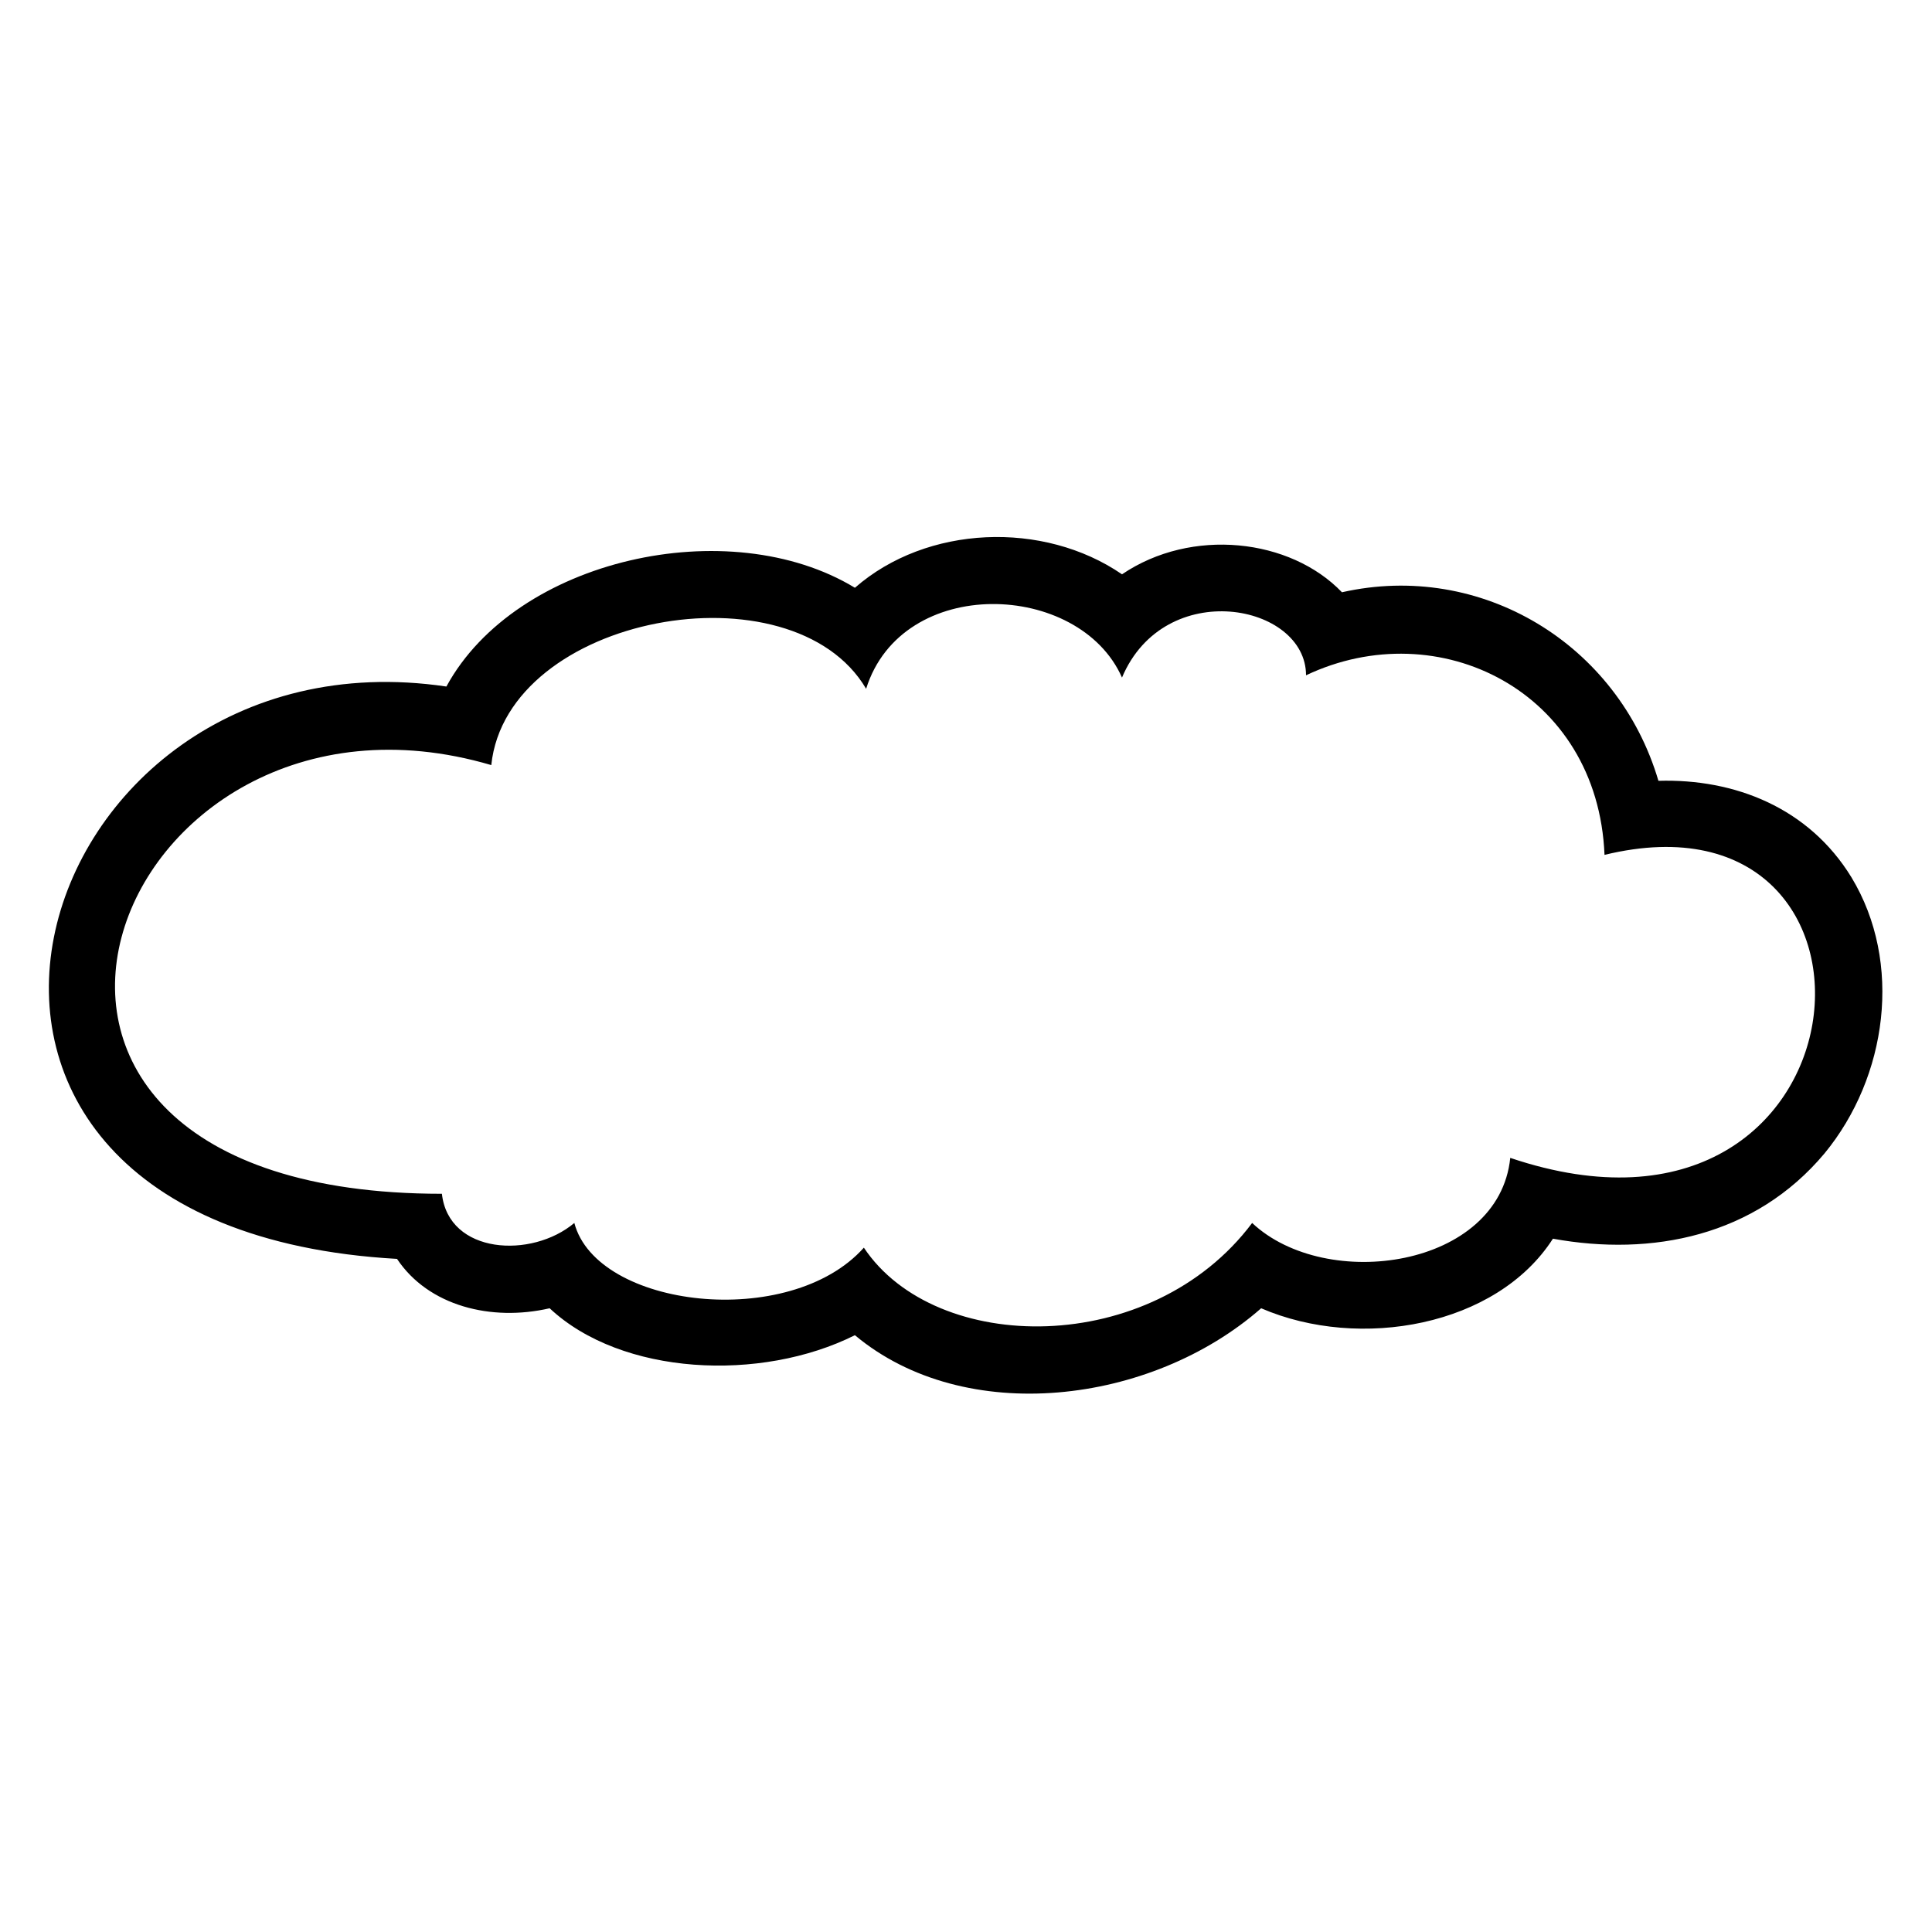 <?xml version="1.0" encoding="UTF-8"?>
<!-- The Best Svg Icon site in the world: iconSvg.co, Visit us! https://iconsvg.co -->
<svg fill="#000000" width="800px" height="800px" version="1.1" viewBox="144 144 512 512" xmlns="http://www.w3.org/2000/svg">
 <path d="m441.34 296.2c18.438-12.492 44.609-9.516 58.293 4.758 36.879-8.328 73.164 13.68 83.867 49.965 20.223-0.594 39.852 7.137 51.152 25.578 13.68 22.602 9.516 52.938-7.137 73.164-18.438 22.008-45.801 27.363-71.973 22.602-14.871 23.199-51.152 29.742-77.324 18.438-29.145 25.578-78.516 31.523-107.66 7.137-24.98 12.492-61.859 10.707-80.895-7.137-15.465 3.57-32.121-0.594-40.449-13.086-147.52-8.328-99.336-168.33 13.086-151.68 18.438-33.906 74.945-46.395 108.26-26.172 19.035-16.656 49.965-17.844 70.781-3.57zm48.773 26.766c0-19.035-37.473-26.172-48.773 0.594-11.301-25.578-58.293-27.363-67.809 2.973-19.629-33.309-95.172-19.629-99.336 20.223-101.12-29.742-155.84 113.61-13.086 113.61 1.785 16.059 23.793 17.25 35.094 7.734 5.949 22.602 57.102 28.551 76.73 6.543 19.035 28.551 76.137 29.145 102.9-6.543 19.629 18.438 65.43 11.895 68.402-17.25 96.957 32.715 108.26-100.52 24.98-80.301-1.785-43.422-44.016-64.238-79.109-47.586z" fill-rule="evenodd"/>
</svg>